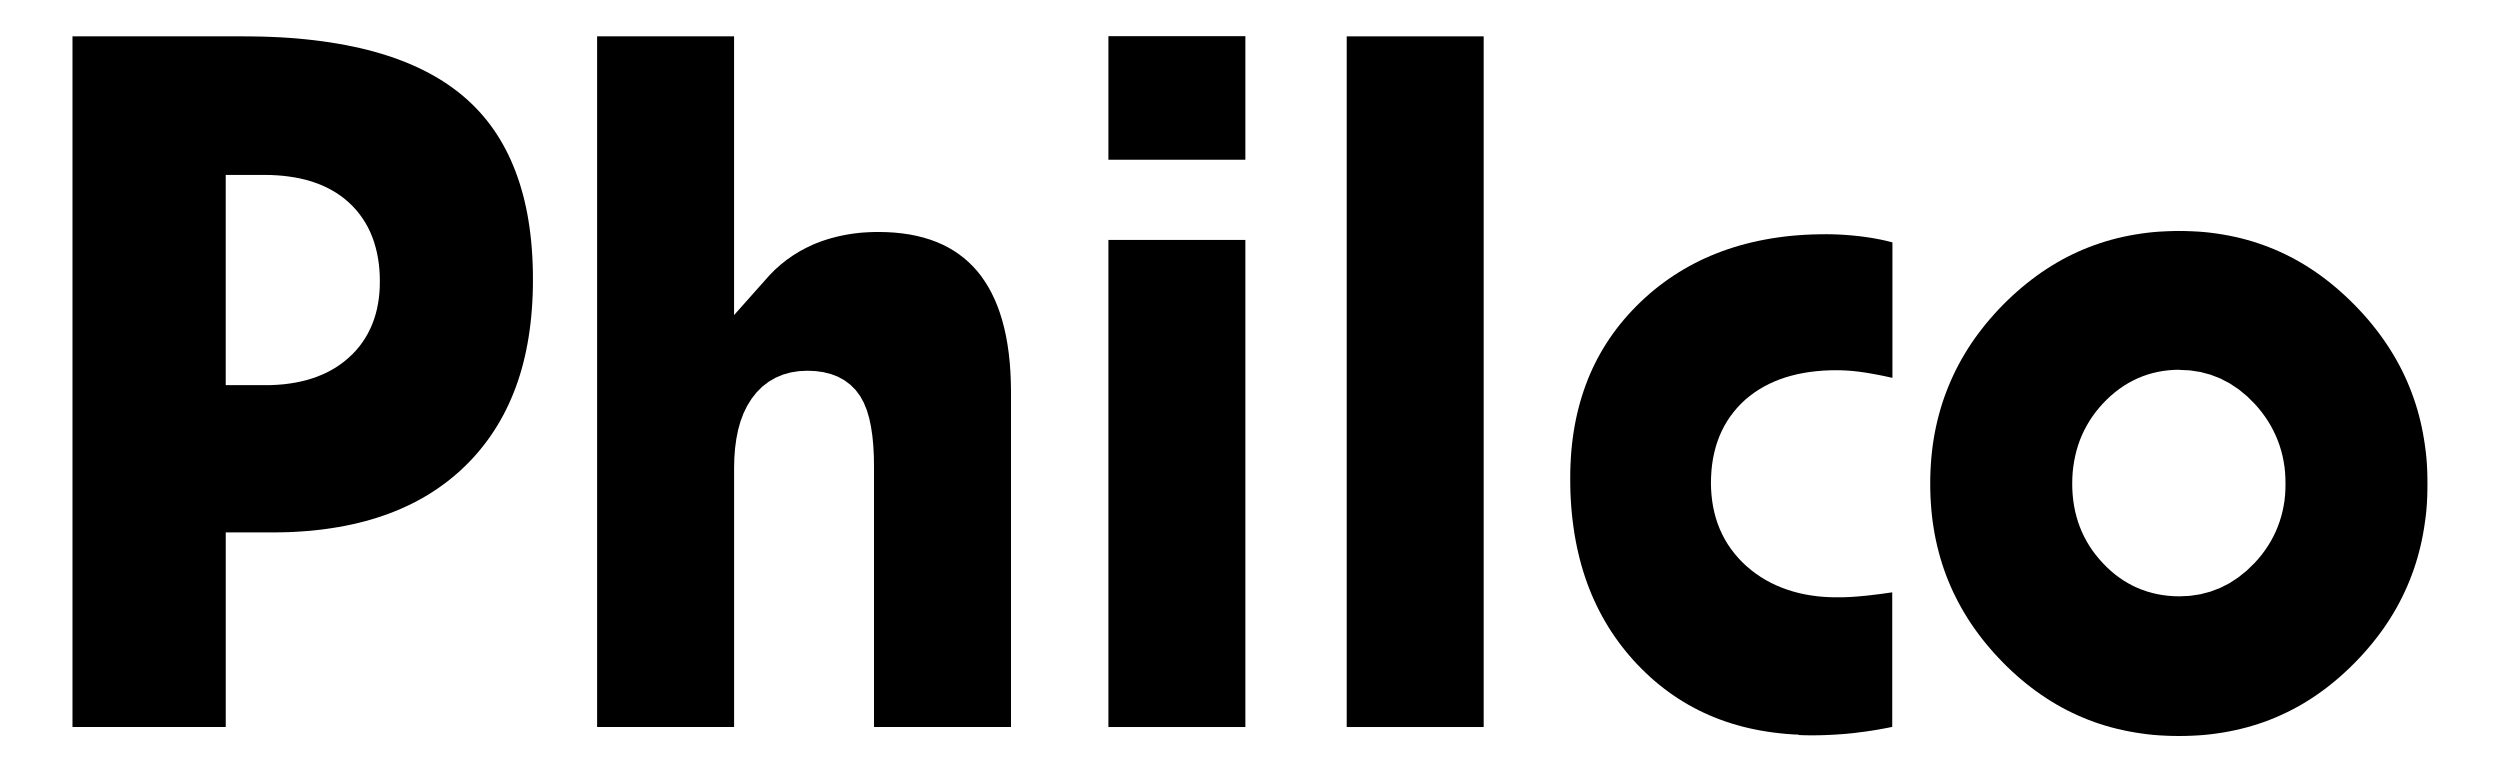 <?xml version="1.0" encoding="UTF-8"?>
<svg id="Camada_1" data-name="Camada 1" xmlns="http://www.w3.org/2000/svg" viewBox="0 0 939.86 290.29">
  <defs>
    <style>
      .cls-1 {
        fill: #000;
        fill-rule: evenodd;
        stroke-width: 0px;
      }
    </style>
  </defs>
  <g id="layer1">
    <path id="path116-6-0" class="cls-1" d="M819.23,86.83l2.43.03,2.4.09,2.38.12,2.35.18,2.32.25,2.3.31,2.28.36,2.24.4,2.23.47,2.2.51,2.18.57,2.15.62,2.13.68,2.1.73,2.08.78,2.06.83,2.04.9,2.02.94,2,1,1.97,1.05,1.96,1.12,1.93,1.16,1.92,1.23,1.89,1.27,1.88,1.34,1.85,1.39,1.84,1.45,1.81,1.5,1.79,1.56,1.78,1.62,1.76,1.67,1.74,1.73,1.71,1.78,1.64,1.78,1.59,1.81,1.53,1.83,1.47,1.85,1.42,1.86,1.36,1.89,1.31,1.91,1.26,1.93,1.2,1.95,1.15,1.97,1.09,1.99,1.04,2.01.98,2.03.93,2.05.87,2.08.83,2.11.77,2.12.72,2.14.67,2.17.61,2.2.56,2.21.5,2.24.45,2.27.4,2.29.35,2.31.31,2.34.25,2.36.18,2.39.12,2.42.06,2.44.02,2.46-.02,2.48-.06,2.45-.12,2.42-.18,2.39-.25,2.37-.31,2.34-.35,2.32-.4,2.29-.45,2.27-.5,2.24-.56,2.22-.61,2.19-.66,2.17-.71,2.14-.77,2.12-.82,2.1-.87,2.08-.93,2.05-.97,2.03-1.03,2.01-1.08,1.99-1.14,1.96-1.19,1.94-1.25,1.93-1.3,1.91-1.36,1.87-1.41,1.86-1.47,1.84-1.52,1.82-1.58,1.8-1.63,1.78-1.69,1.76-1.73,1.73-1.75,1.66-1.76,1.6-1.79,1.55-1.81,1.5-1.82,1.43-1.85,1.38-1.87,1.32-1.89,1.28-1.91,1.21-1.93,1.16-1.96,1.1-1.98,1.05-2,.99-2.02.94-2.05.89-2.07.84-2.09.78-2.11.72-2.14.67-2.16.62-2.19.56-2.21.51-2.25.46-2.26.41-2.29.35-2.32.31-2.35.25-2.37.18-2.4.12-2.42.09-2.46.02-2.45-.02-2.42-.09-2.39-.12-2.37-.18-2.34-.25-2.31-.31-2.28-.35-2.27-.41-2.24-.46-2.22-.51-2.19-.56-2.17-.62-2.14-.67-2.12-.72-2.09-.78-2.07-.84-2.05-.89-2.02-.94-2-.99-1.98-1.05-1.96-1.1-1.93-1.16-1.92-1.21-1.9-1.28-1.87-1.32-1.85-1.38-1.83-1.43-1.81-1.49-1.79-1.55-1.77-1.6-1.75-1.66-1.73-1.73-1.69-1.76-1.64-1.78-1.58-1.8-1.53-1.82-1.47-1.84-1.42-1.87-1.36-1.88-1.31-1.91-1.25-1.92-1.2-1.95-1.14-1.96-1.09-2-1.03-2.01-.99-2.03-.93-2.05-.88-2.08-.82-2.09-.77-2.13-.72-2.14-.66-2.17-.61-2.2-.56-2.22-.51-2.24-.46-2.27-.39-2.29-.35-2.32-.29-2.34-.24-2.37-.18-2.39-.14-2.43-.08-2.44-.02-2.48.02-2.47.08-2.45.14-2.43.18-2.4.24-2.37.29-2.35.35-2.32.4-2.3.46-2.26.51-2.24.56-2.22.61-2.2.67-2.17.72-2.15.78-2.12.82-2.1.88-2.07.93-2.06.98-2.04,1.04-2.01,1.09-1.99,1.14-1.97,1.2-1.95,1.25-1.93,1.31-1.9,1.37-1.89,1.42-1.86,1.47-1.85,1.54-1.83,1.59-1.81,1.64-1.79,1.69-1.76,1.74-1.71,1.76-1.67,1.78-1.6,1.8-1.56,1.82-1.49,1.84-1.44,1.86-1.39,1.87-1.33,1.9-1.27,1.92-1.22,1.94-1.16,1.96-1.11,1.98-1.05,2-1,2.02-.94,2.04-.89,2.07-.83,2.09-.78,2.12-.73,2.13-.68,2.16-.62,2.18-.57,2.2-.51,2.23-.46,2.26-.4,2.28-.36,2.3-.31,2.33-.25,2.36-.18,2.38-.12,2.4-.09,2.43-.04ZM819.31,139l-2.12.06-2.01.15-1.98.25-1.97.34-1.93.45-1.9.55-1.87.65-1.84.75-1.79.86-1.75.94-1.7,1.05-1.66,1.13-1.61,1.23-1.56,1.31-1.51,1.41-1.47,1.49-1.39,1.56-1.31,1.61-1.22,1.66-1.14,1.71-1.04,1.76-.96,1.79-.87,1.85-.78,1.89-.68,1.94-.59,1.97-.49,2-.41,2.03-.32,2.08-.23,2.1-.13,2.13-.04,2.16.04,2.14.13,2.1.22,2.08.31,2.05.4,2.02.5,1.98.58,1.95.68,1.91.78,1.88.87,1.83.96,1.78,1.04,1.74,1.14,1.69,1.22,1.63,1.31,1.59,1.37,1.51,1.43,1.46,1.5,1.39,1.55,1.31,1.61,1.21,1.66,1.13,1.7,1.02,1.75.94,1.79.83,1.84.74,1.88.64,1.92.54,1.94.44,1.97.34,2,.25,2.03.15,2.12.06,3.96-.18,3.94-.59,3.82-1,3.68-1.4,3.52-1.8,3.34-2.19,3.15-2.54,2.91-2.84,1.44-1.59,1.3-1.6,1.22-1.64,1.13-1.69,1.05-1.73.96-1.78.87-1.82.77-1.86.69-1.89.59-1.94.51-1.97.41-2,.32-2.01.21-2.05.12-2.08.03-2.09-.03-2.12-.12-2.11-.21-2.08-.32-2.04-.4-2.02-.51-1.99-.59-1.95-.69-1.91-.77-1.87-.87-1.84-.95-1.8-1.05-1.76-1.13-1.7-1.21-1.66-1.29-1.61-1.44-1.63-2.9-2.88-3.15-2.59-3.34-2.22-3.53-1.84-3.69-1.43-3.83-1.02-3.95-.6-3.97-.18v-.06Z"/>
    <path id="path118-9-9" class="cls-1" d="M676.31,276.2l-2.49-.12-2.46-.18-2.42-.25-2.39-.28-2.35-.34-2.33-.39-2.28-.44-2.25-.49-2.22-.54-2.19-.6-2.15-.64-2.13-.7-2.09-.75-2.06-.8-2.02-.85-2-.9-1.96-.95-1.94-1.01-1.9-1.05-1.88-1.11-1.85-1.16-1.82-1.21-1.79-1.26-1.76-1.32-1.73-1.36-1.71-1.42-1.67-1.47-1.65-1.53-1.62-1.58-1.6-1.64-1.55-1.67-1.5-1.71-1.45-1.74-1.41-1.78-1.35-1.8-1.31-1.83-1.25-1.86-1.21-1.9-1.15-1.93-1.11-1.96-1.06-1.99-1.01-2.03-.96-2.06-.92-2.09-.86-2.12-.82-2.16-.76-2.19-.72-2.24-.67-2.26-.62-2.29-.57-2.34-.53-2.37-.47-2.41-.43-2.45-.37-2.47-.33-2.52-.28-2.55-.23-2.59-.17-2.62-.13-2.67-.06-2.69-.02-2.73.02-2.58.08-2.55.13-2.52.17-2.48.24-2.44.29-2.42.34-2.38.39-2.34.44-2.3.5-2.28.55-2.24.59-2.2.65-2.17.7-2.14.75-2.11.79-2.08.85-2.04.9-2.01.96-1.98,1-1.96,1.06-1.92,1.11-1.89,1.16-1.86,1.21-1.83,1.26-1.8,1.32-1.78,1.37-1.74,1.42-1.72,1.47-1.68,1.53-1.66,1.59-1.64,1.63-1.61,1.68-1.56,1.71-1.52,1.74-1.46,1.77-1.41,1.81-1.36,1.83-1.32,1.87-1.26,1.89-1.21,1.93-1.16,1.96-1.12,1.99-1.06,2.02-1.02,2.05-.96,2.09-.92,2.13-.87,2.15-.82,2.18-.77,2.23-.73,2.26-.67,2.29-.63,2.33-.57,2.37-.53,2.4-.48,2.43-.43,2.47-.38,2.51-.33,2.54-.28,2.57-.21,2.61-.18,2.65-.12,2.69-.06,2.72-.03,1.88.02,1.88.06,1.87.09,1.86.12,1.86.15,1.85.18,1.84.21,1.87.25,1.85.28,1.8.31,1.8.35,1.79.39,1.8.44.83.21v50.93l-.73-.15-2.01-.44-1.93-.4-1.86-.35-1.74-.31-1.67-.28-1.68-.25-1.64-.21-1.61-.18-1.57-.12-1.53-.09-1.5-.06-1.47-.02-2.59.03-2.54.12-2.47.21-2.43.28-2.36.38-2.31.45-2.24.55-2.2.63-2.13.73-2.07.82-2,.91-1.95,1-1.88,1.1-1.8,1.19-1.72,1.28-1.69,1.39-1.58,1.5-1.46,1.54-1.36,1.62-1.28,1.69-1.17,1.77-1.07,1.83-.96,1.9-.86,1.95-.75,2.02-.65,2.06-.54,2.12-.45,2.17-.34,2.23-.24,2.26-.14,2.31-.06,2.36.06,2.32.16,2.27.26,2.23.36,2.2.47,2.16.57,2.1.68,2.06.79,2.01.9,1.96,1,1.9,1.11,1.85,1.22,1.78,1.31,1.71,1.41,1.65,1.51,1.58,1.62,1.52,1.7,1.43,1.76,1.34,1.84,1.25,1.89,1.15,1.95,1.05,2.01.96,2.08.87,2.13.77,2.18.68,2.23.59,2.29.5,2.33.39,2.38.32,2.44.21,2.47.12,2.48.03h1.47s1.48-.04,1.48-.04l1.51-.06,1.53-.09,1.57-.12,1.6-.15,1.63-.15,1.64-.18,1.7-.21,1.77-.21,1.85-.25,1.92-.28.9-.12v50.58l-1.61.33-2.19.41-2.17.39-2.16.34-2.15.31-2.2.28-2.18.28-2.15.21-2.17.18-2.18.15-2.19.12-2.21.09-2.22.06-2.23.02-2.57-.02-2.53-.09v-.08Z"/>
    <path id="path120-0-2" class="cls-1" d="M506.29,273.32V13.67h51.49v259.65h-51.49Z"/>
    <path id="path122-0-5" class="cls-1" d="M416.7,60.05V13.6h51.49v46.45h-51.49Z"/>
    <path id="path124-4-3" class="cls-1" d="M416.7,273.32V90.2h51.49v183.12h-51.49Z"/>
    <path id="path126-0-6" class="cls-1" d="M224.48,273.32V13.67h51.49v104.78l13.39-15.05,2.01-2.03,2.12-1.89,2.22-1.76,2.32-1.63,2.43-1.51,2.55-1.38,2.68-1.27,1.31-.54,1.39-.53,1.41-.49,1.43-.46,1.45-.42,1.48-.39,1.51-.36,1.51-.32,1.54-.28,1.57-.25,1.59-.21,1.61-.18,1.64-.12,1.66-.09,1.68-.06,1.67-.02,3.18.06,3.04.18,2.92.31,2.8.41,2.68.54,2.56.65,2.46.76,2.33.86,2.23.97,2.13,1.08,2.03,1.19,1.93,1.3,1.85,1.41,1.76,1.52,1.68,1.64,1.58,1.74,1.49,1.87,1.4,2,1.32,2.12,1.23,2.24,1.14,2.37,1.05,2.5.96,2.64.86,2.77.77,2.91.67,3.03.57,3.17.47,3.31.37,3.44.26,3.57.16,3.71.06,3.89v125.94h-51.5v-97.68l-.06-4.2-.21-3.97-.36-3.7-.52-3.44-.68-3.19-.88-2.97-1.12-2.75-1.38-2.5-1.68-2.27-2-2.01-2.27-1.69-2.5-1.36-2.67-1.01-2.8-.68-2.9-.39-3.05-.12-3.13.15-3.06.48-2.94.82-2.8,1.17-2.61,1.52-2.4,1.85-2.14,2.15-1.87,2.39-1.63,2.62-1.39,2.83-1.13,3.02-.9,3.19-.67,3.36-.48,3.53-.28,3.71-.09,3.82v97.32h-51.5Z"/>
    <path id="path128-6-0" class="cls-1" d="M27.25,273.32V13.67h64.45l3.55.03,3.47.06,3.41.12,3.34.15,3.28.21,3.22.25,3.16.31,3.1.34,3.04.39,2.98.43,2.92.48,2.85.52,2.79.56,2.73.6,2.67.65,2.6.69,2.54.74,2.49.78,2.42.82,2.36.86,2.3.9,2.23.95,2.18.99,2.11,1.03,2.06,1.07,2,1.11,1.94,1.15,1.87,1.19,1.82,1.24,1.76,1.27,1.7,1.31,1.64,1.35,1.6,1.4,1.54,1.44,1.49,1.49,1.44,1.53,1.39,1.58,1.34,1.62,1.29,1.67,1.23,1.71,1.19,1.77,1.14,1.81,1.09,1.86,1.04,1.91,1,1.96.94,2.01.89,2.06.85,2.11.8,2.17.75,2.21.7,2.27.65,2.32.6,2.38.55,2.43.5,2.48.44,2.53.39,2.59.34,2.64.29,2.69.23,2.74.19,2.8.13,2.85.08,2.91.02,2.96-.02,2.87-.08,2.82-.13,2.77-.18,2.73-.23,2.69-.28,2.64-.33,2.59-.38,2.55-.43,2.51-.48,2.46-.53,2.42-.58,2.37-.63,2.34-.68,2.28-.73,2.24-.78,2.2-.83,2.16-.88,2.11-.92,2.07-.98,2.03-1.02,2-1.07,1.95-1.12,1.91-1.17,1.87-1.22,1.84-1.26,1.79-1.32,1.75-1.37,1.72-1.41,1.68-1.46,1.64-1.51,1.6-1.57,1.56-1.61,1.52-1.65,1.47-1.69,1.42-1.73,1.37-1.77,1.32-1.81,1.28-1.85,1.23-1.89,1.18-1.94,1.14-1.98,1.09-2.01,1.04-2.07.99-2.11.95-2.15.9-2.2.86-2.24.8-2.28.76-2.33.71-2.38.67-2.42.61-2.47.57-2.51.52-2.56.47-2.62.42-2.65.38-2.69.32-2.74.28-2.8.21-2.84.18-2.88.12-2.94.06-3.01.03h-17.08v73.16H27.25h0ZM84.85,144.8h14.94l2.3-.03,2.3-.12,2.25-.18,2.19-.28,2.15-.34,2.1-.42,2.06-.51,1.99-.59,1.94-.67,1.89-.76,1.84-.84,1.77-.93,1.71-1.01,1.65-1.11,1.59-1.2,1.5-1.27,1.43-1.34,1.35-1.42,1.27-1.5,1.16-1.56,1.07-1.62.98-1.69.88-1.74.78-1.8.69-1.84.59-1.91.5-1.94.39-1.99.31-2.02.22-2.07.13-2.1.03-2.14-.03-2.24-.13-2.2-.21-2.16-.31-2.11-.39-2.06-.49-2.01-.57-1.97-.68-1.92-.76-1.85-.87-1.81-.97-1.74-1.07-1.68-1.15-1.6-1.25-1.54-1.34-1.46-1.43-1.38-1.49-1.29-1.59-1.22-1.66-1.12-1.73-1.03-1.79-.94-1.86-.86-1.92-.76-1.98-.68-2.03-.59-2.08-.5-2.14-.42-2.2-.34-2.25-.28-2.3-.18-2.35-.12-2.36-.03h-14.56v79Z"/>
  </g>
</svg>